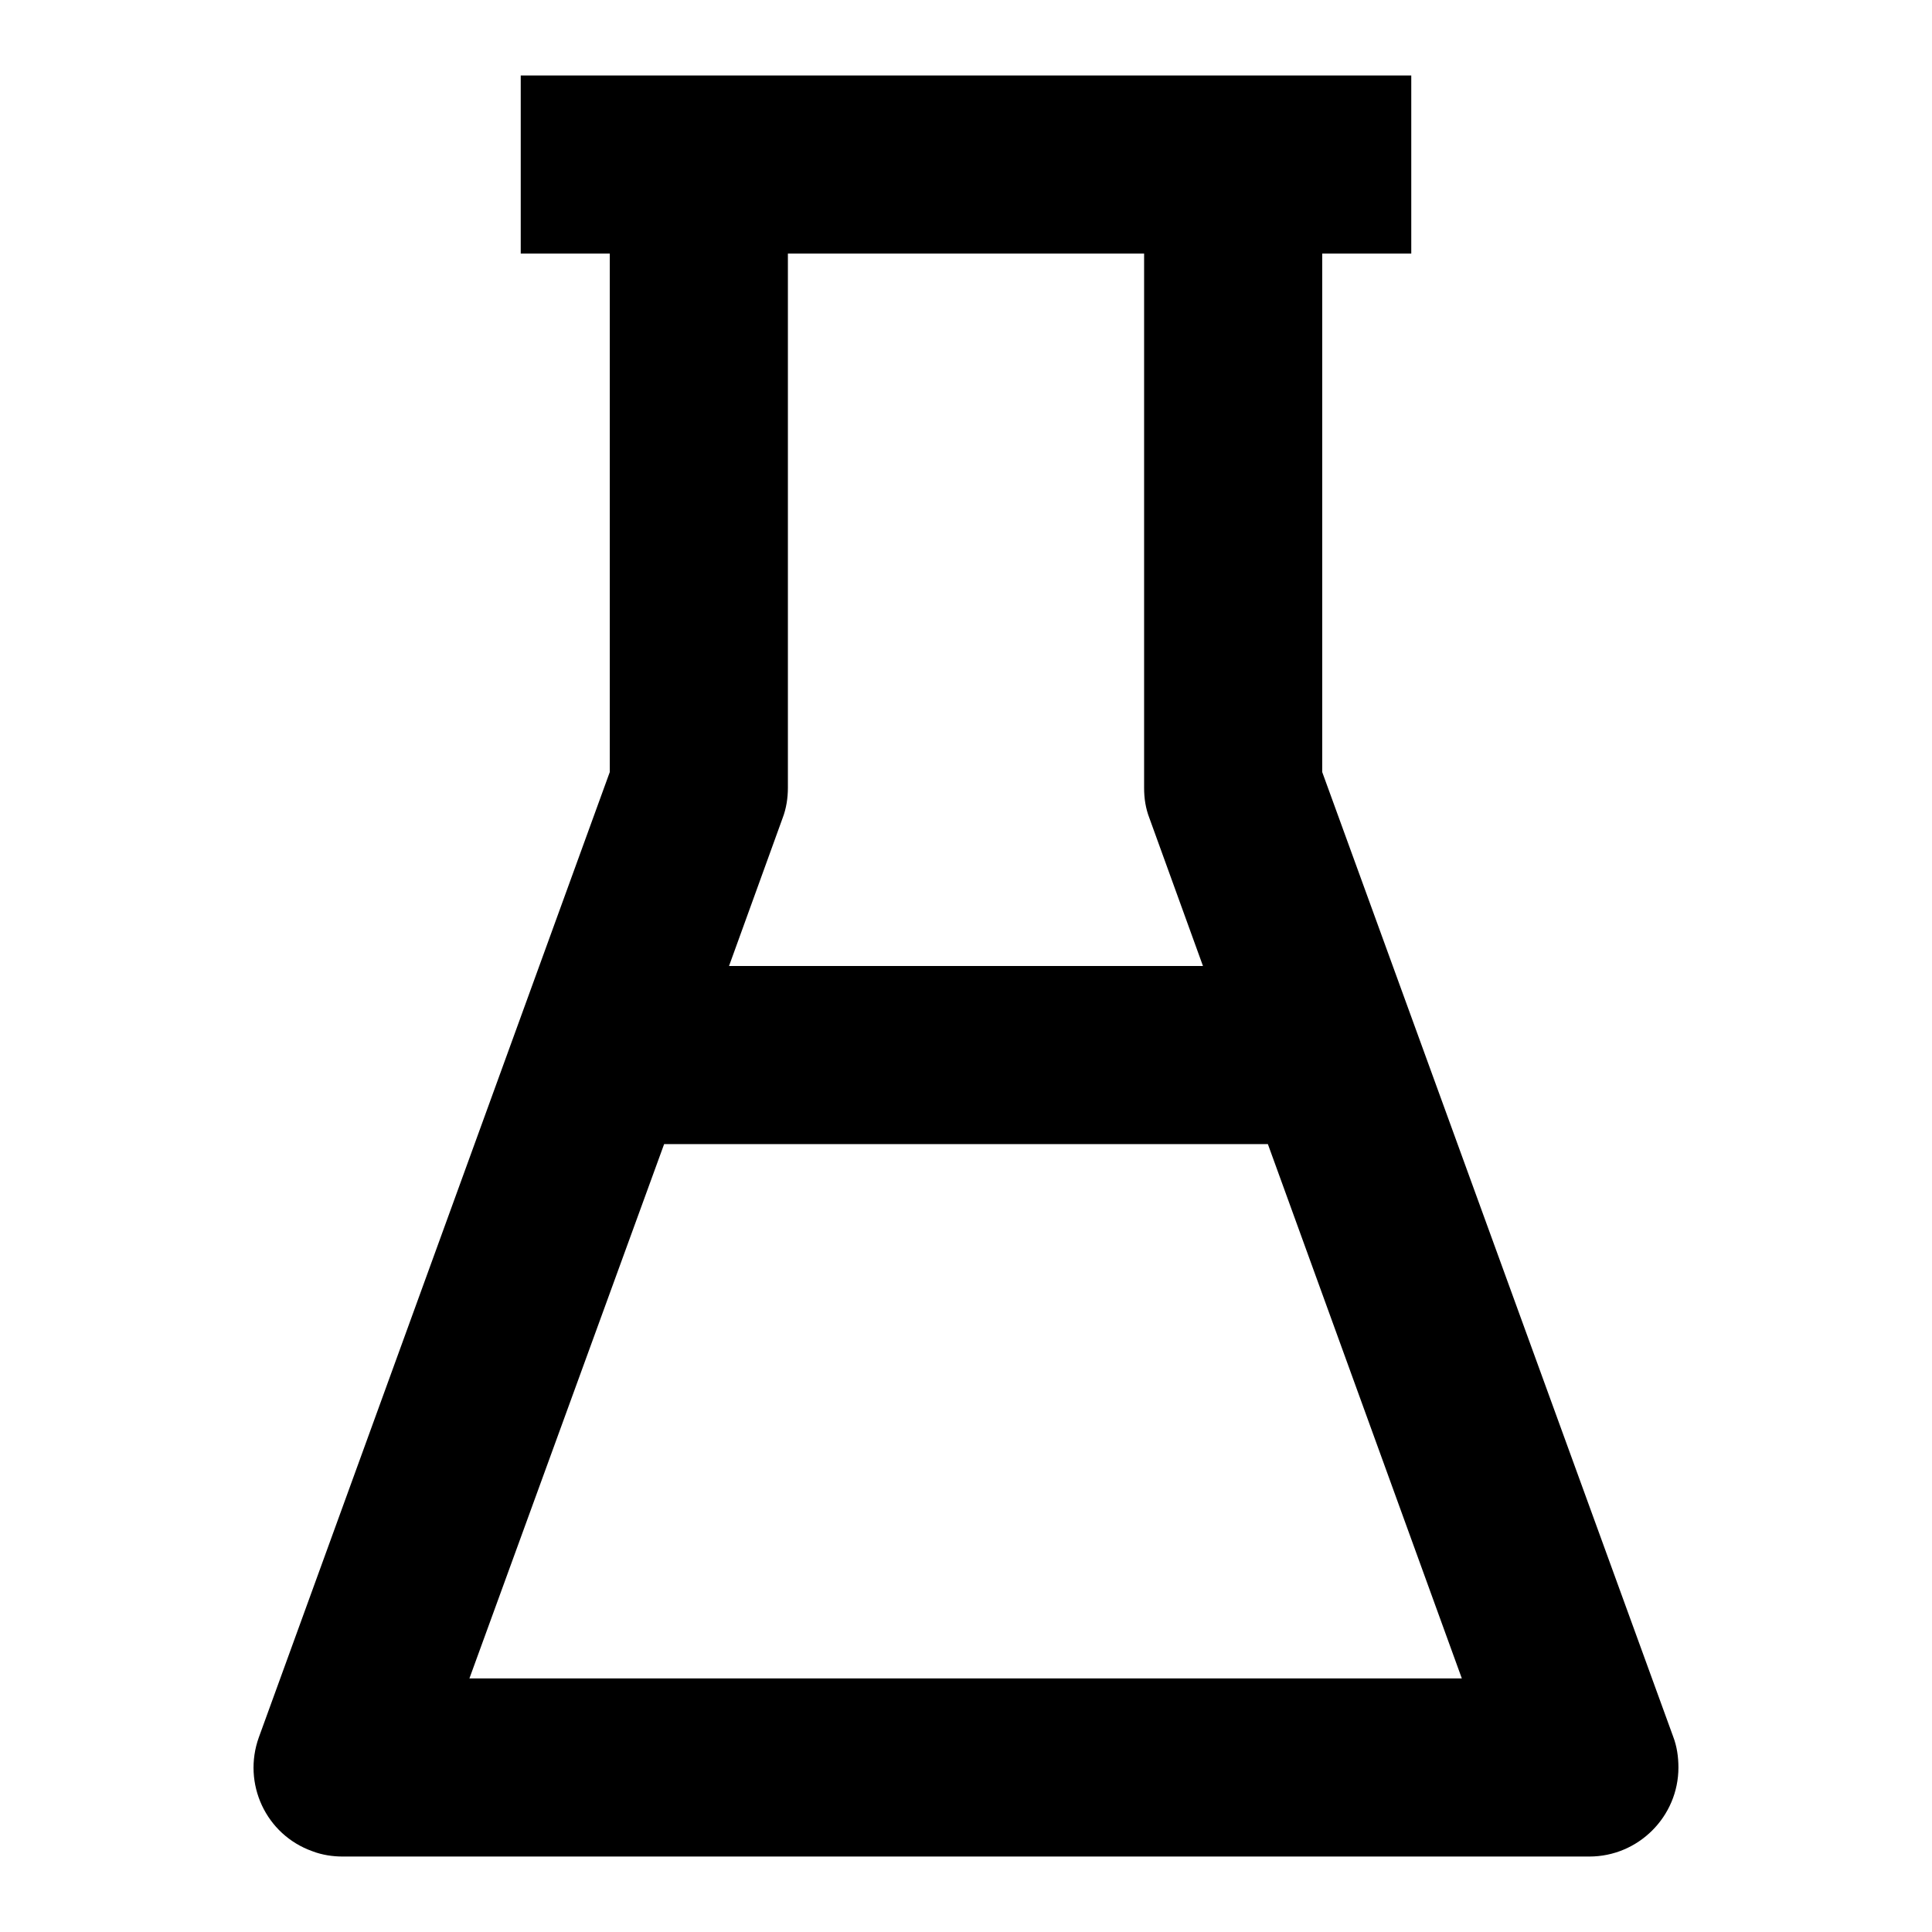 <?xml version="1.0" encoding="utf-8"?>
<!-- Svg Vector Icons : http://www.onlinewebfonts.com/icon -->
<!DOCTYPE svg PUBLIC "-//W3C//DTD SVG 1.1//EN" "http://www.w3.org/Graphics/SVG/1.1/DTD/svg11.dtd">
<svg version="1.1" xmlns="http://www.w3.org/2000/svg" xmlns:xlink="http://www.w3.org/1999/xlink" x="0px" y="0px" viewBox="0 0 256 256" enable-background="new 0 0 256 256" xml:space="preserve">
<g> <path fill="#000000" d="M175.2,102.3V33.6H187V10H69v23.6h11.8v68.7L34.3,230.2c-2.2,6.1,0.9,12.9,7.1,15.1c1.3,0.5,2.7,0.7,4,0.7 h165.2c6.5,0,11.8-5.3,11.8-11.8c0-1.4-0.2-2.8-0.7-4.1L175.2,102.3z M151.6,33.6v70.8c0,1.4,0.2,2.7,0.7,4l7.1,19.6H96.6l7.1-19.6 c0.5-1.3,0.7-2.7,0.7-4V33.6H151.6z M62.2,222.4L88,151.6h80l25.7,70.8H62.2z"/></g>
</svg>